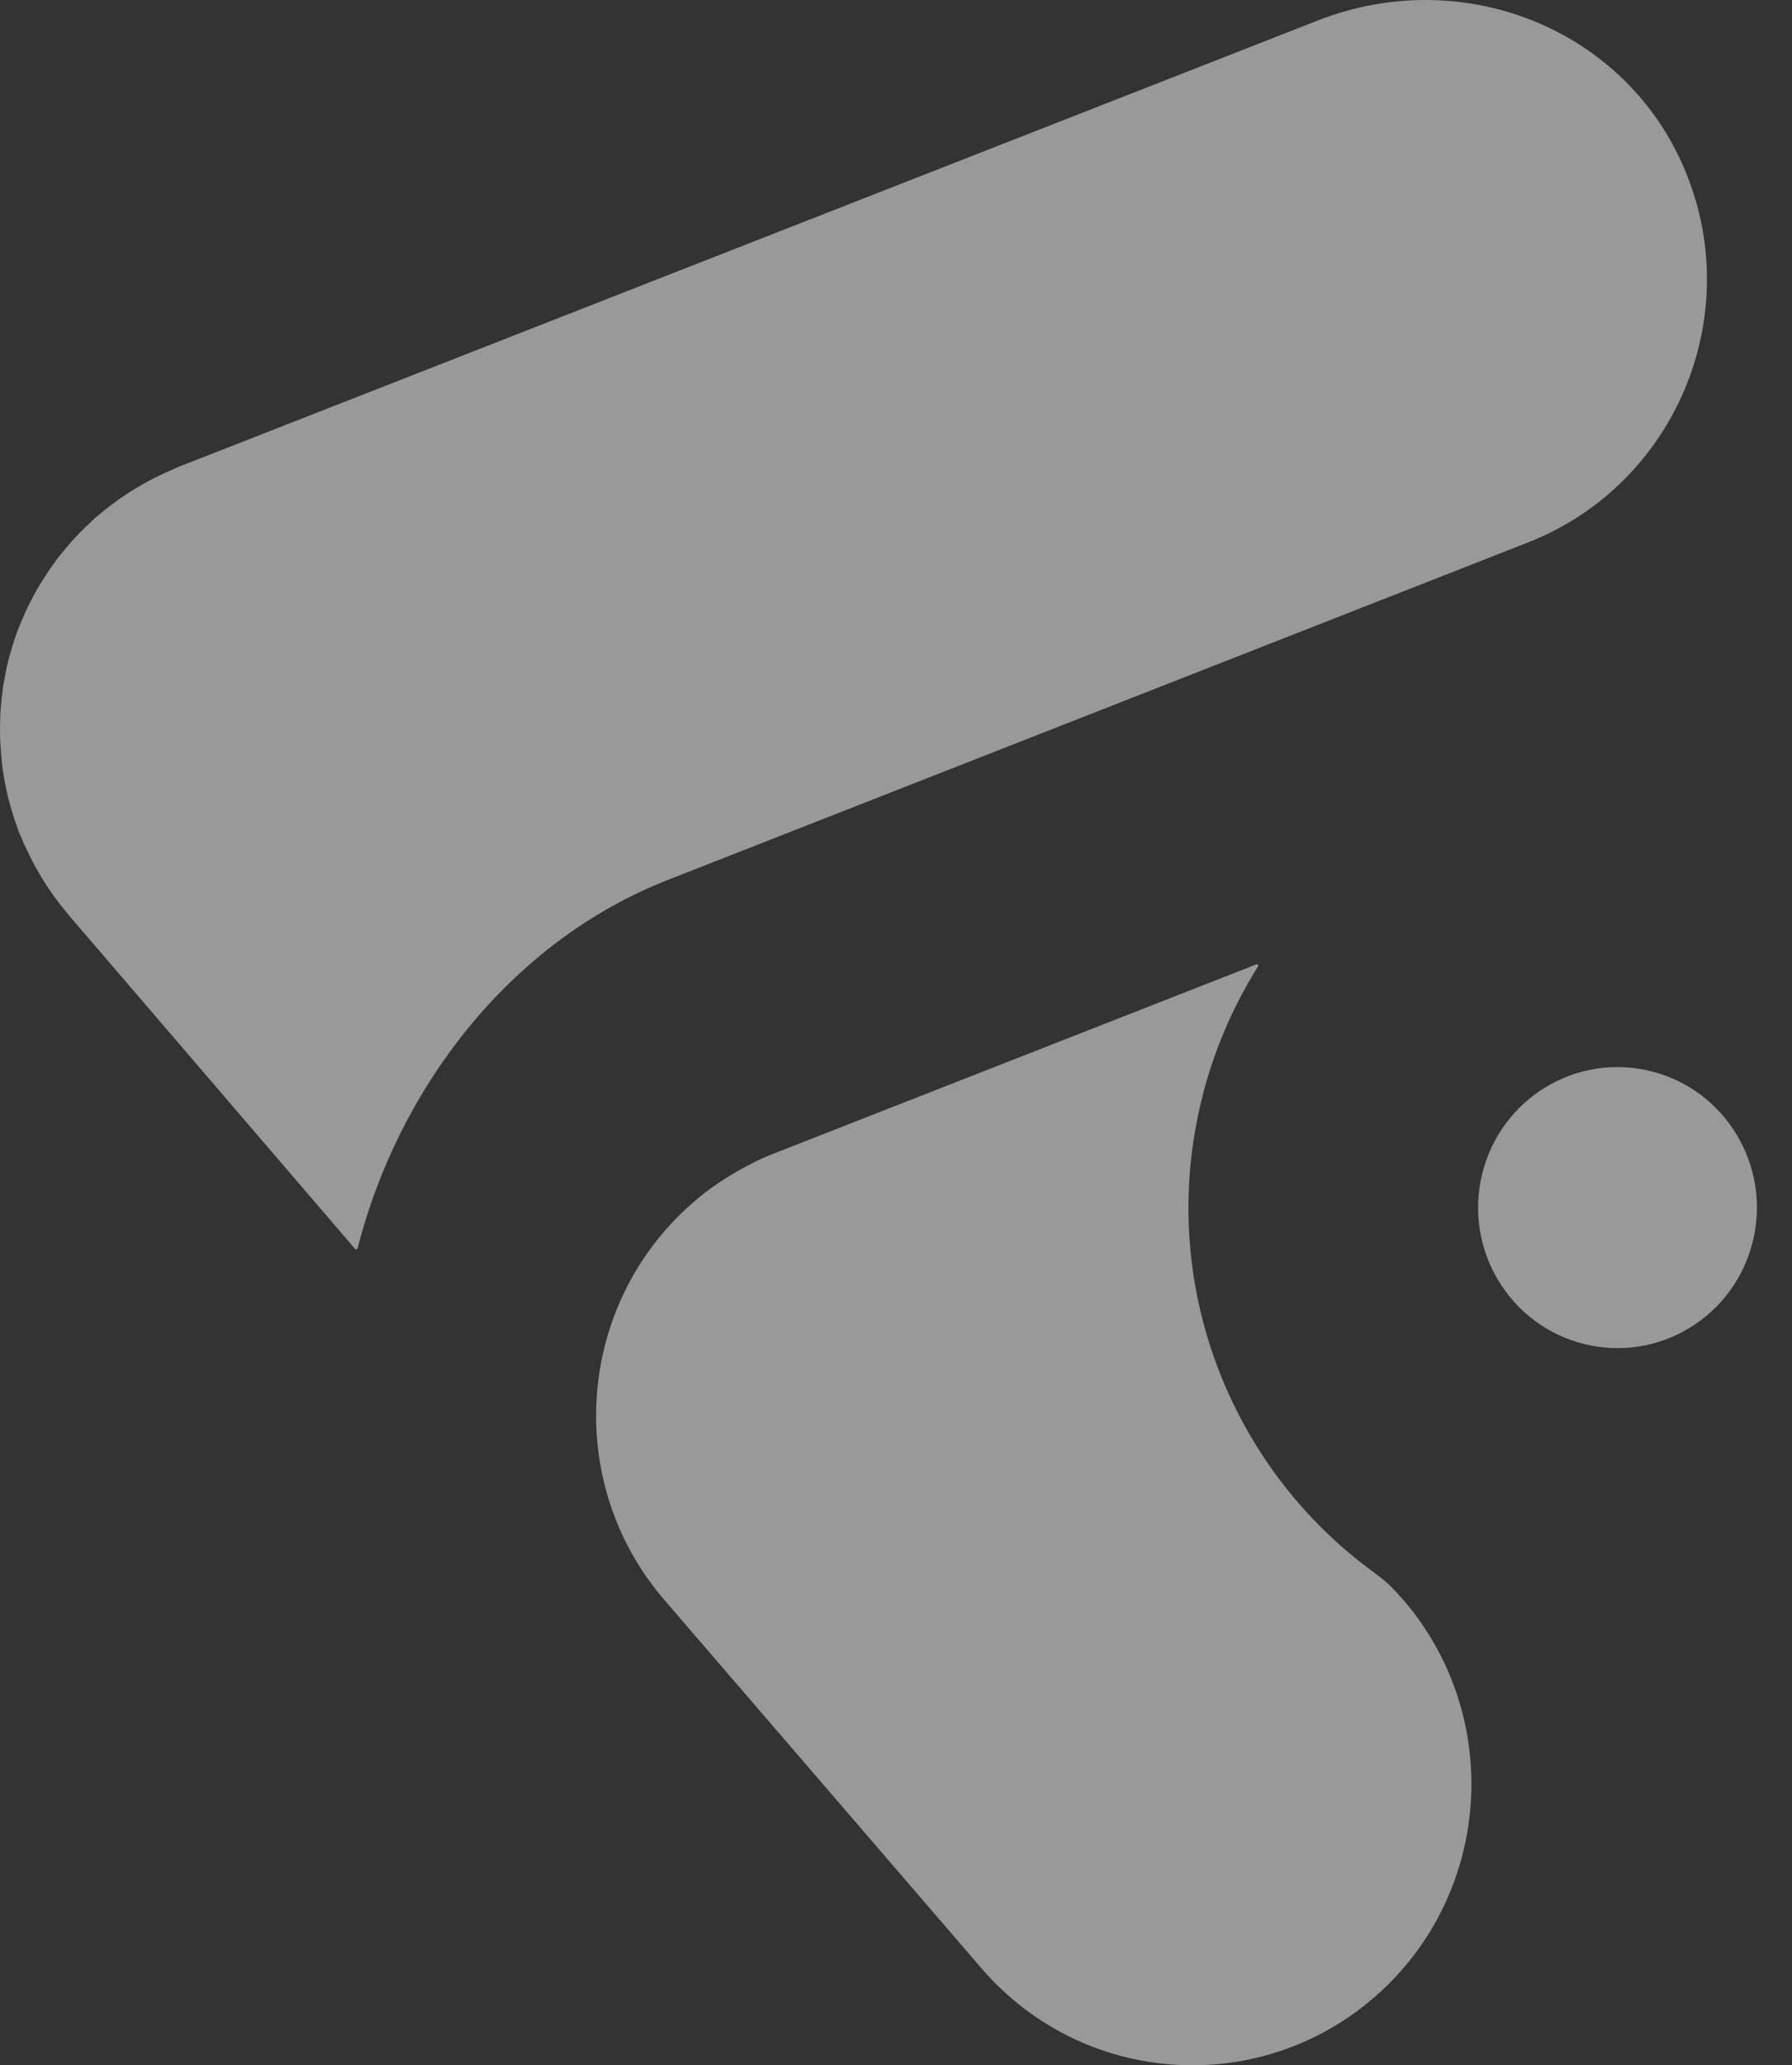 <svg fill="none" height="53" viewBox="0 0 46 53" width="46" xmlns="http://www.w3.org/2000/svg"><rect x="0" y="0" width="46" height="53" fill="#333333" stroke="none"/><g fill="#fff" opacity=".5"><path d="m35.898 40.92c-.186-.216-.4-.403-.631-.57-3.68-2.673-5.578-7.416-4.423-12.126.305-1.247.804-2.394 1.448-3.421.021-.033-.012-.071-.045-.054l-12.378 4.851c-.095.037-.181.075-.268.112-.017.008-.033.012-.05.021-.14.062-.268.129-.388.195-.495.262-.974.574-1.411.965-2.979 2.623-3.284 7.183-.681 10.185l8.141 9.453c2.603 3.001 7.13 3.309 10.109.686 2.979-2.623 3.284-7.183.681-10.185-.004.004-.045-.046-.103-.112z"/><path d="m42.379 27.489c-1.919-.478-3.858.703-4.332 2.636-.474 1.933.697 3.887 2.616 4.365 1.919.478 3.858-.703 4.332-2.636.474-1.933-.697-3.887-2.616-4.365z"/><path d="m43.523 5.132c-1.209-4.136-5.702-6.169-9.696-4.606l-29.27 11.465c-.05.021-.095.046-.144.067-.111.046-.223.096-.33.15-.116.054-.231.112-.342.175-.083.046-.165.096-.248.145-.136.079-.268.166-.396.254-.058.037-.111.079-.165.121-.149.108-.289.22-.429.341-.021.017-.041.029-.062.046-.021.021-.041.042-.062.062-.136.125-.268.254-.396.387-.045.046-.087.091-.128.137-.111.125-.219.254-.322.383-.05.062-.099.125-.144.191-.087.121-.169.241-.248.366-.05.079-.099.158-.149.237-.07.116-.132.237-.194.357-.045.087-.091.175-.132.266-.058.125-.107.249-.161.374-.033.087-.07.17-.099.262-.05.137-.091.279-.132.42-.021.075-.045.154-.062.229-.041.158-.07.316-.099.474-.012.062-.025.129-.033.191-.025.17-.045.341-.058.515-.004.054-.008.112-.012.166-.008.175-.012.349-.008.524 0 .058 0.0.12.004.179.008.166.021.328.037.495.008.075.017.15.025.225.021.145.045.291.074.436.021.1.041.195.066.291.029.12.062.245.099.366.033.116.074.233.116.349.021.058.037.116.058.175.021.05.045.096.066.145.045.116.099.229.153.341.054.112.107.225.165.333.05.091.103.183.153.27.074.129.153.249.235.374.045.067.095.133.14.2.099.137.202.266.309.395.021.025.041.054.062.079l7.349 8.564c.021.021.058.017.066-.013 1.027-4.037 3.858-7.848 7.972-9.457l22.099-8.668c3.491-1.384 5.319-5.217 4.275-8.776z"/></g></svg>